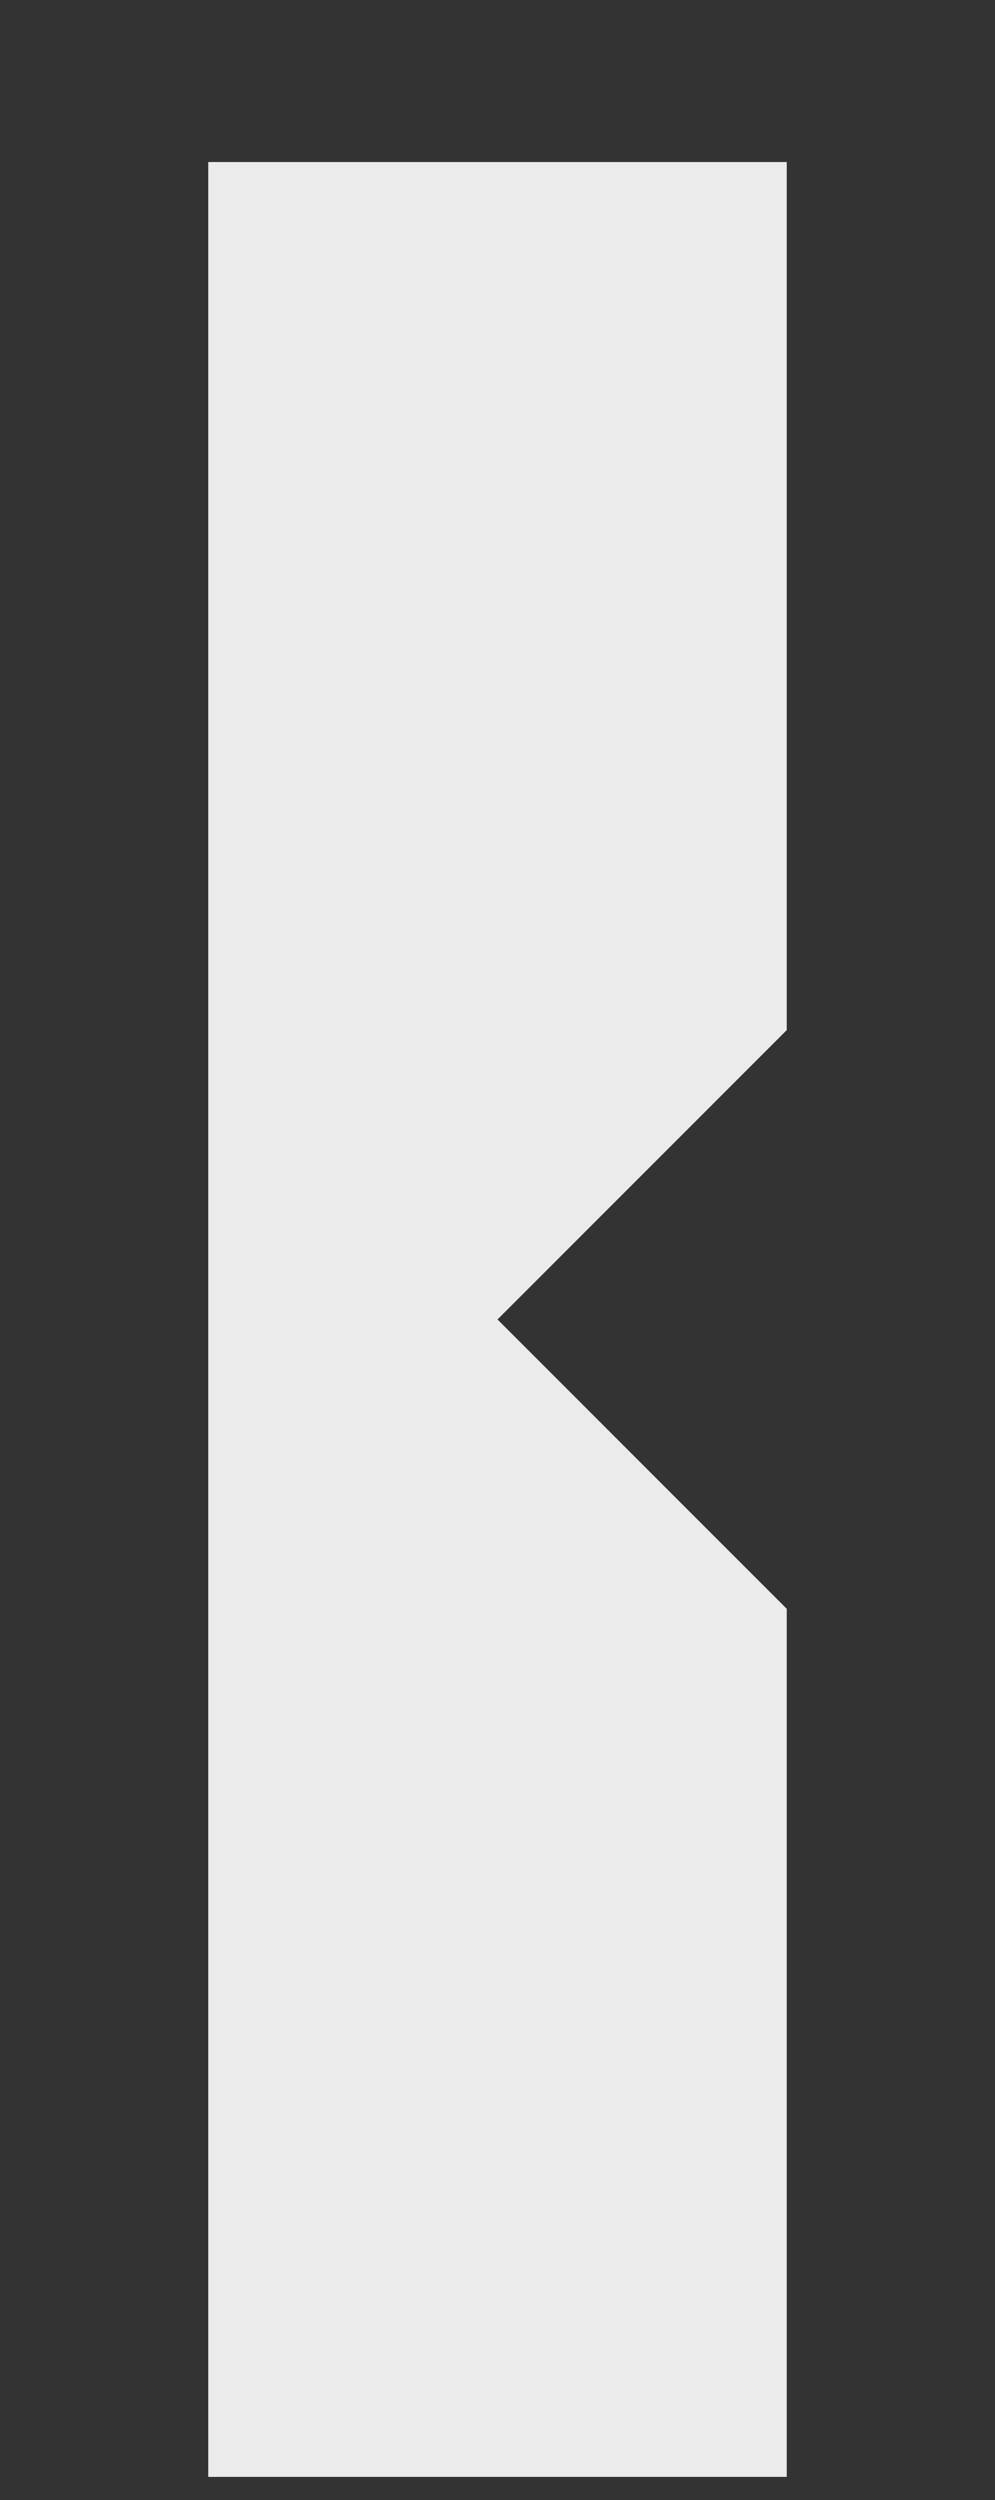 <?xml version="1.0" encoding="utf-8"?>
<!-- Generator: Adobe Illustrator 22.0.0, SVG Export Plug-In . SVG Version: 6.00 Build 0)  -->
<svg version="1.1" id="Layer_1" xmlns="http://www.w3.org/2000/svg" xmlns:xlink="http://www.w3.org/1999/xlink" x="0px" y="0px"
	 viewBox="0 0 43 108" style="enable-background:new 0 0 43 108;" xml:space="preserve">
<rect x="0" y="0" width="43" height="108" fill="#333333" stroke="none"/>
<style type="text/css">
	.st0{opacity:0.9;}
	.st1{clip-path:url(#SVGID_1_);fill:#FFFFFF;}
</style>
<g class="st0">
	<g>
		<defs>
			<rect id="SVGID_3_" width="43" height="108"/>
		</defs>
		<clipPath id="SVGID_1_">
			<use xlink:href="#SVGID_3_"  style="overflow:visible;"/>
		</clipPath>
		<polygon class="st1" points="34,44.5 34,7 9,7 9,107 34,107 34,69.5 21.5,57 		"/>
	</g>
</g>
</svg>
